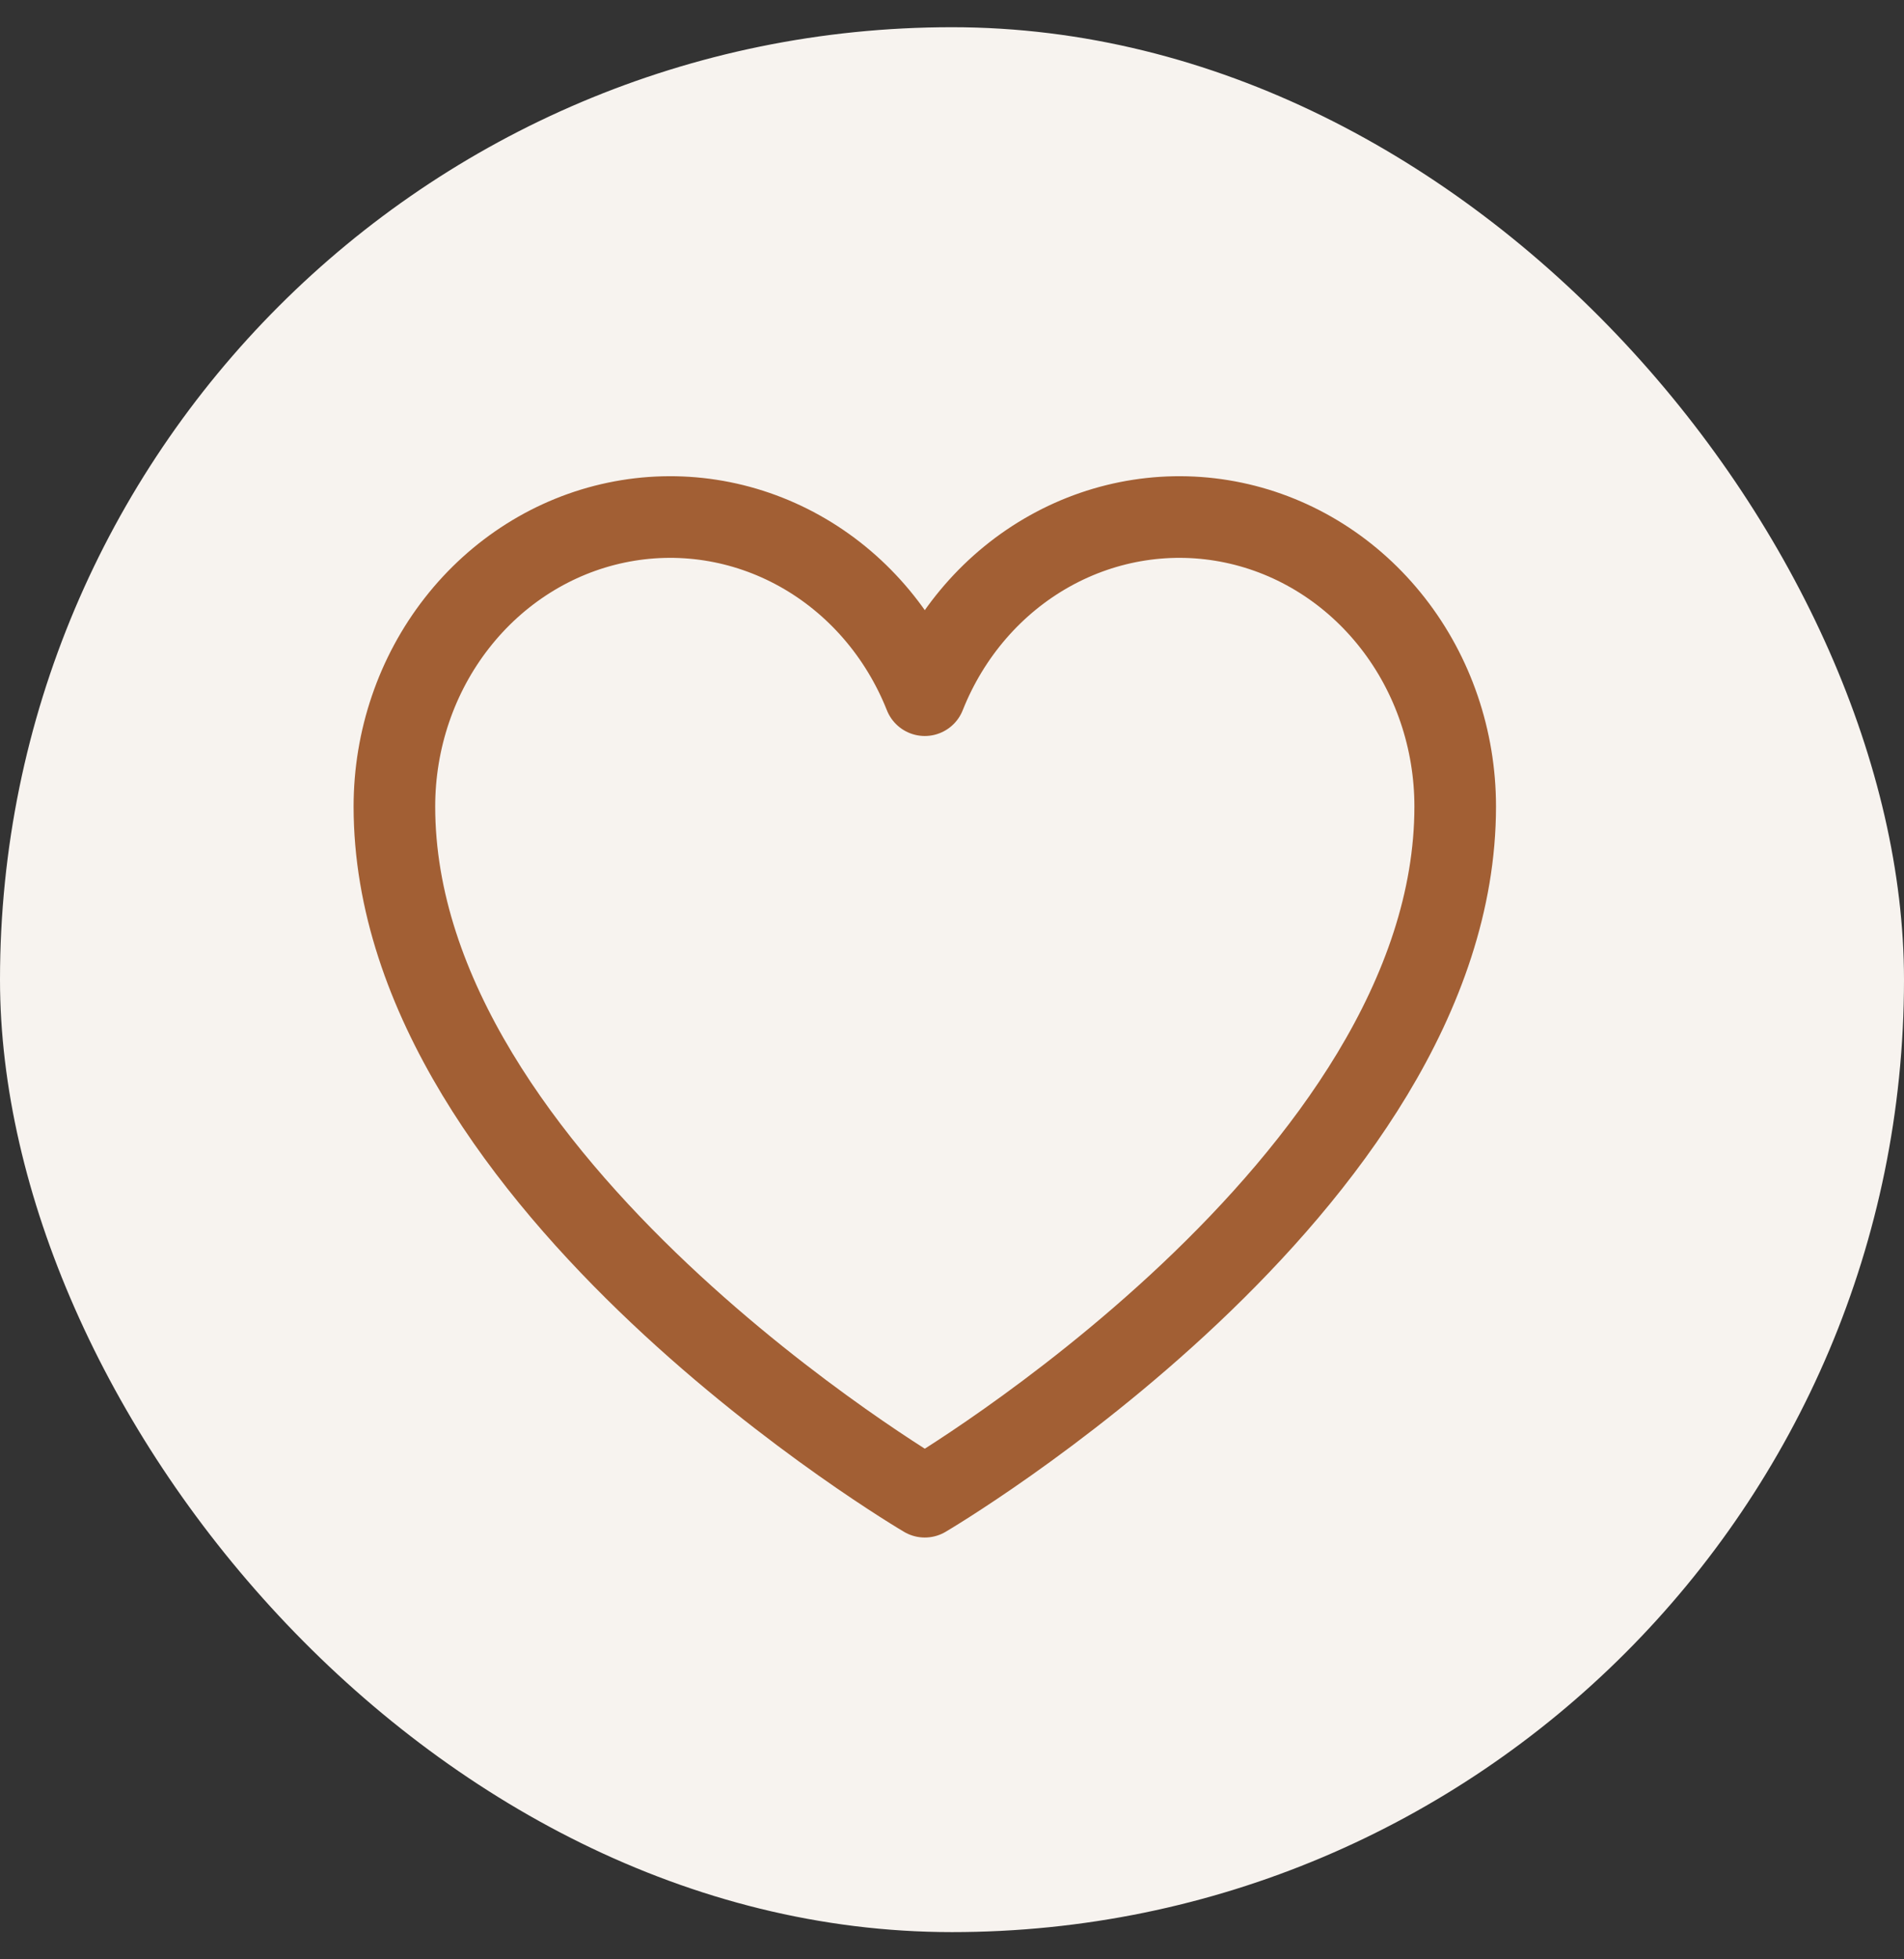 <svg width="35" height="36" viewBox="0 0 35 36" fill="none" xmlns="http://www.w3.org/2000/svg">
<rect x="0" y="0" width="35" height="36" fill="#333333" stroke="none"/>
<rect y="0.5" width="35" height="35" rx="17.5" fill="#F7F3EF"/>
<path d="M17 27.5C17 27.5 7.25 21.773 7.25 14.818C7.25 13.589 7.656 12.397 8.399 11.447C9.142 10.496 10.176 9.844 11.326 9.603C12.475 9.362 13.668 9.546 14.703 10.124C15.738 10.702 16.549 11.638 17 12.773C17.451 11.638 18.262 10.702 19.297 10.124C20.332 9.546 21.525 9.362 22.674 9.603C23.824 9.844 24.858 10.496 25.601 11.447C26.344 12.397 26.75 13.589 26.75 14.818C26.75 21.773 17 27.5 17 27.5Z" stroke="#A25F34" stroke-width="1.5" stroke-linecap="round" stroke-linejoin="round"/>
</svg>
